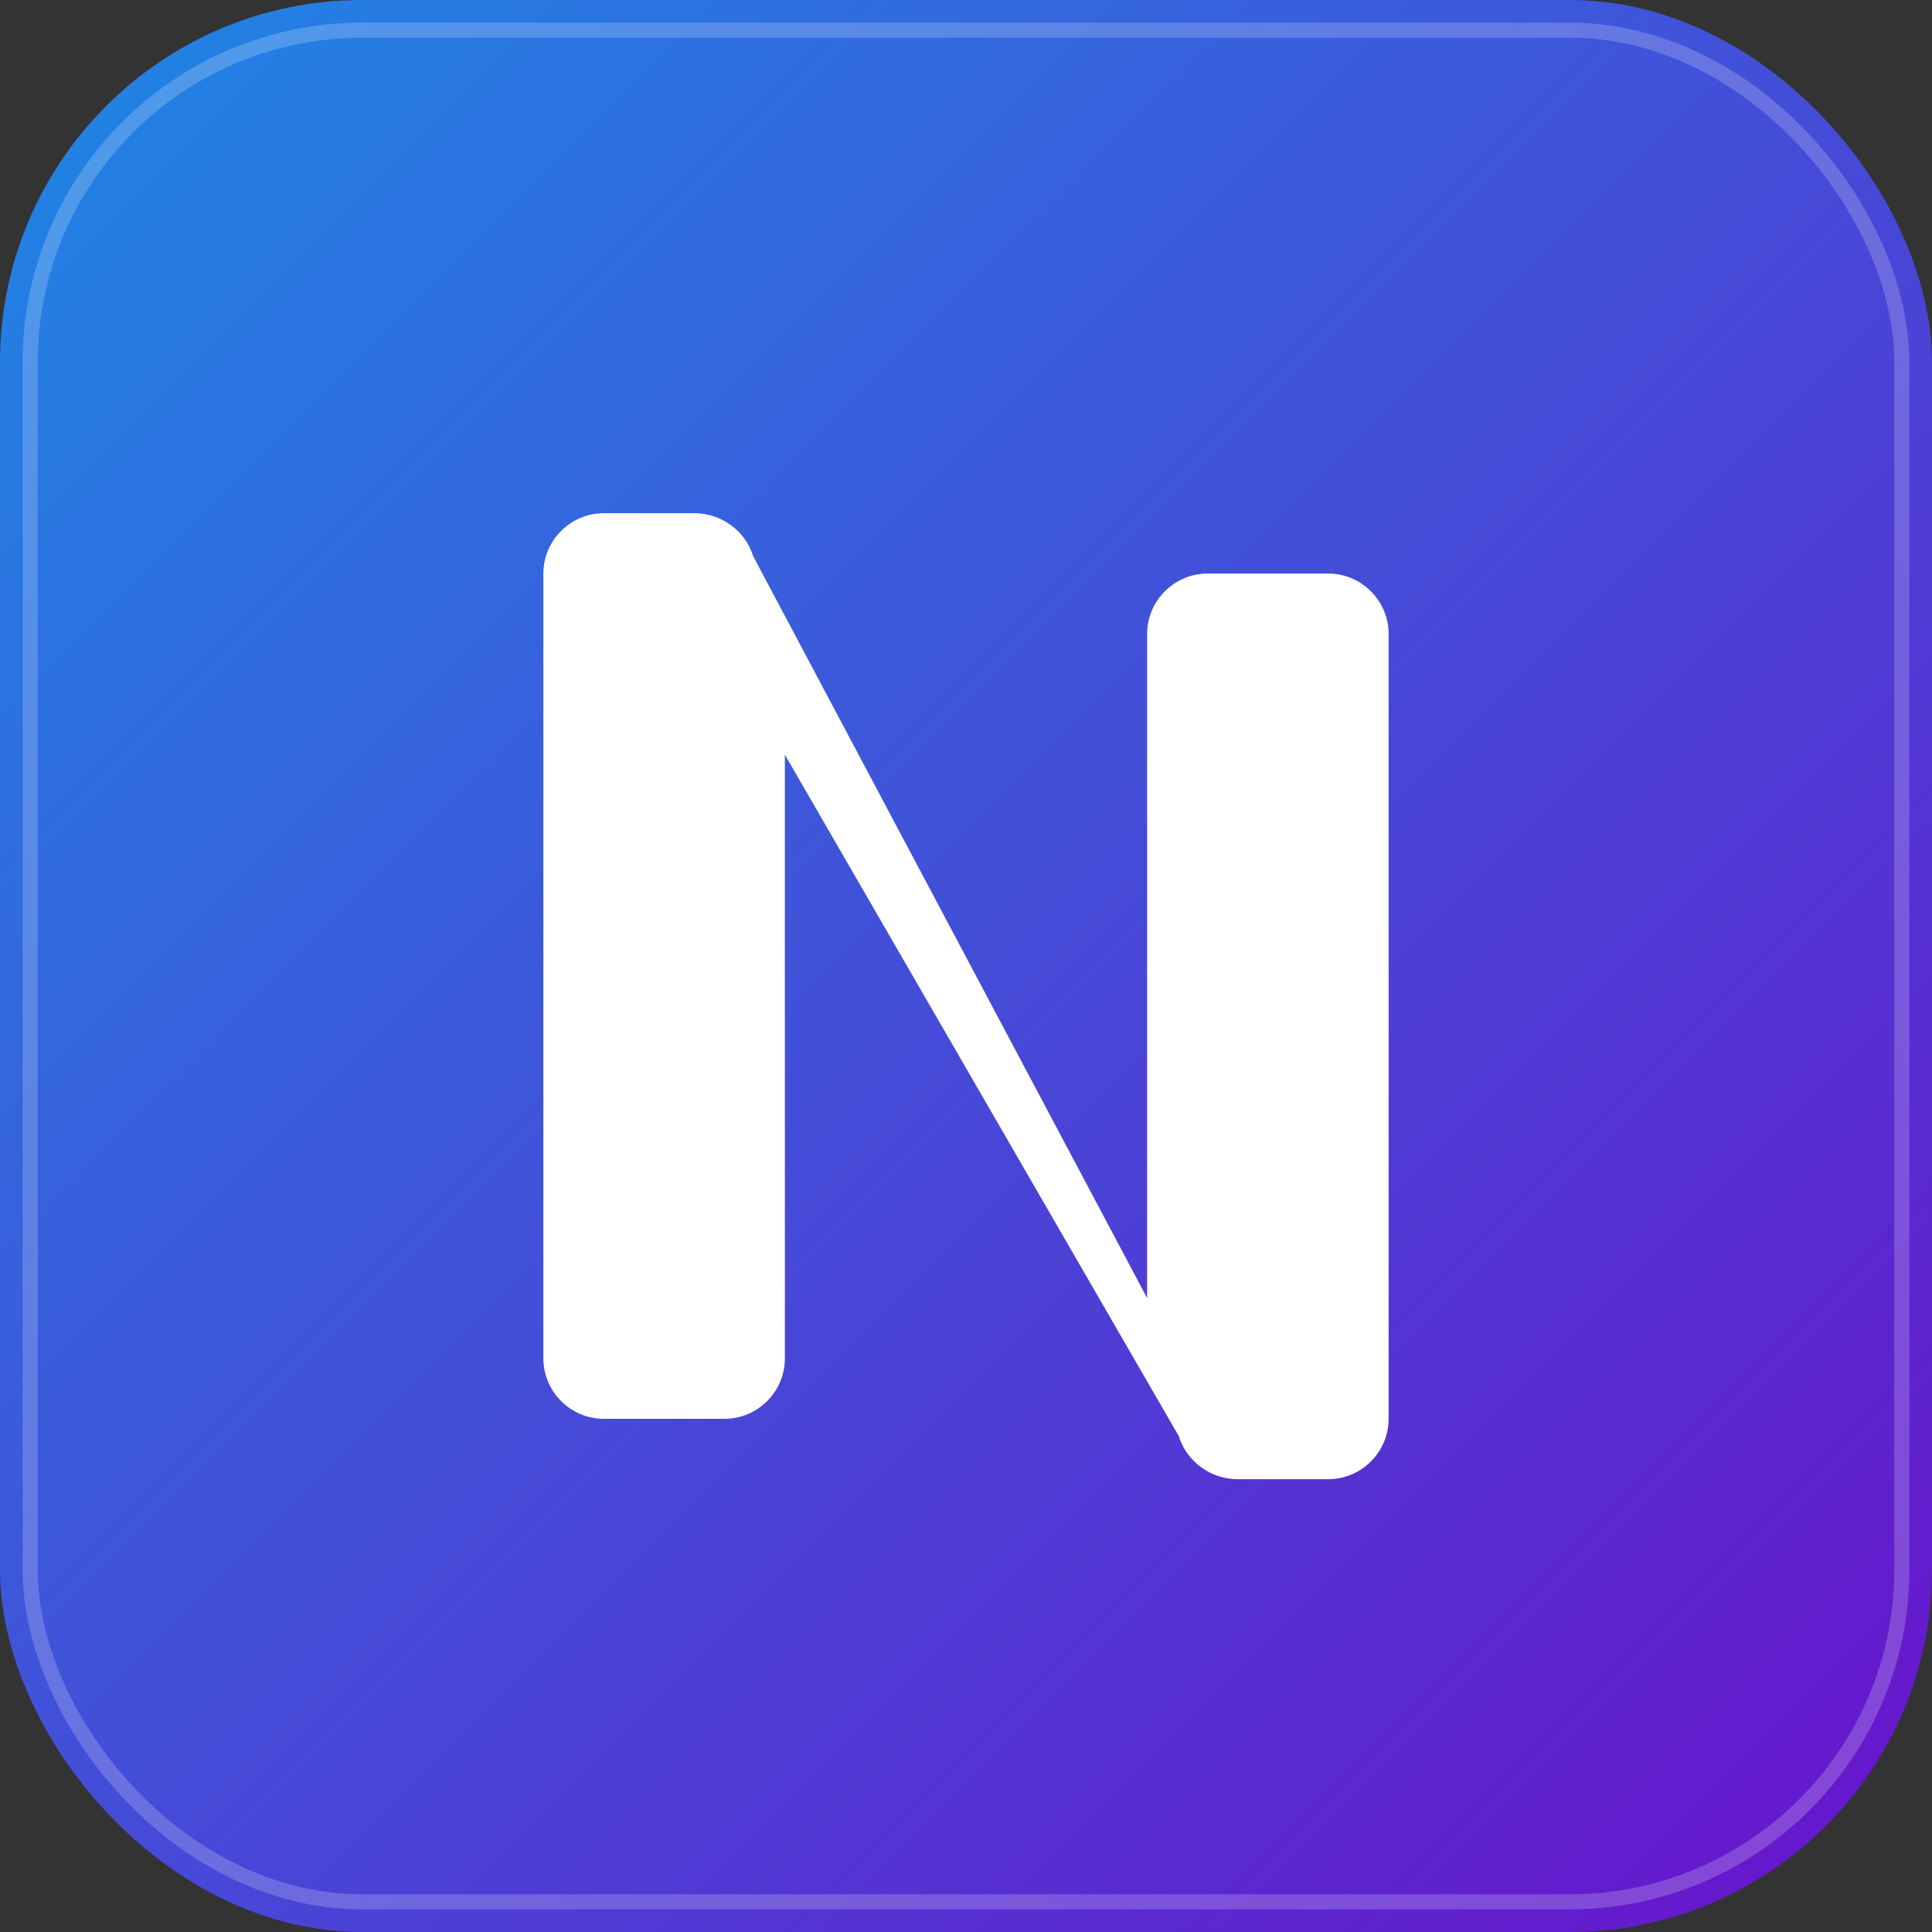 <?xml version="1.0" encoding="UTF-8"?>
<svg width="512" height="512" viewBox="0 0 512 512" fill="none" xmlns="http://www.w3.org/2000/svg">
  <rect x="0" y="0" width="512" height="512" fill="#333333" stroke="none"/>
  <defs>
    <linearGradient id="g" x1="0" y1="0" x2="1" y2="1">
      <stop offset="0%" stop-color="#1e88e5"/>
      <stop offset="100%" stop-color="#6a11cb"/>
    </linearGradient>
  </defs>
  <rect x="0" y="0" width="512" height="512" rx="96" fill="url(#g)"/>
  <!-- NALU Explorer monogram: stylized N -->
  <path d="M144 360V152c0-8.8 7.2-16 16-16h24c7.1 0 13.5 4.6 15.6 11.4L304 344V168c0-8.8 7.2-16 16-16h32c8.8 0 16 7.2 16 16v208c0 8.8-7.2 16-16 16h-24c-7.1 0-13.5-4.6-15.6-11.4L208 200v160c0 8.8-7.2 16-16 16h-32c-8.8 0-16-7.2-16-16z" fill="#ffffff"/>
  <!-- subtle border -->
  <rect x="8" y="8" width="496" height="496" rx="88" stroke="rgba(255,255,255,0.2)" stroke-width="4" fill="none"/>
</svg>

